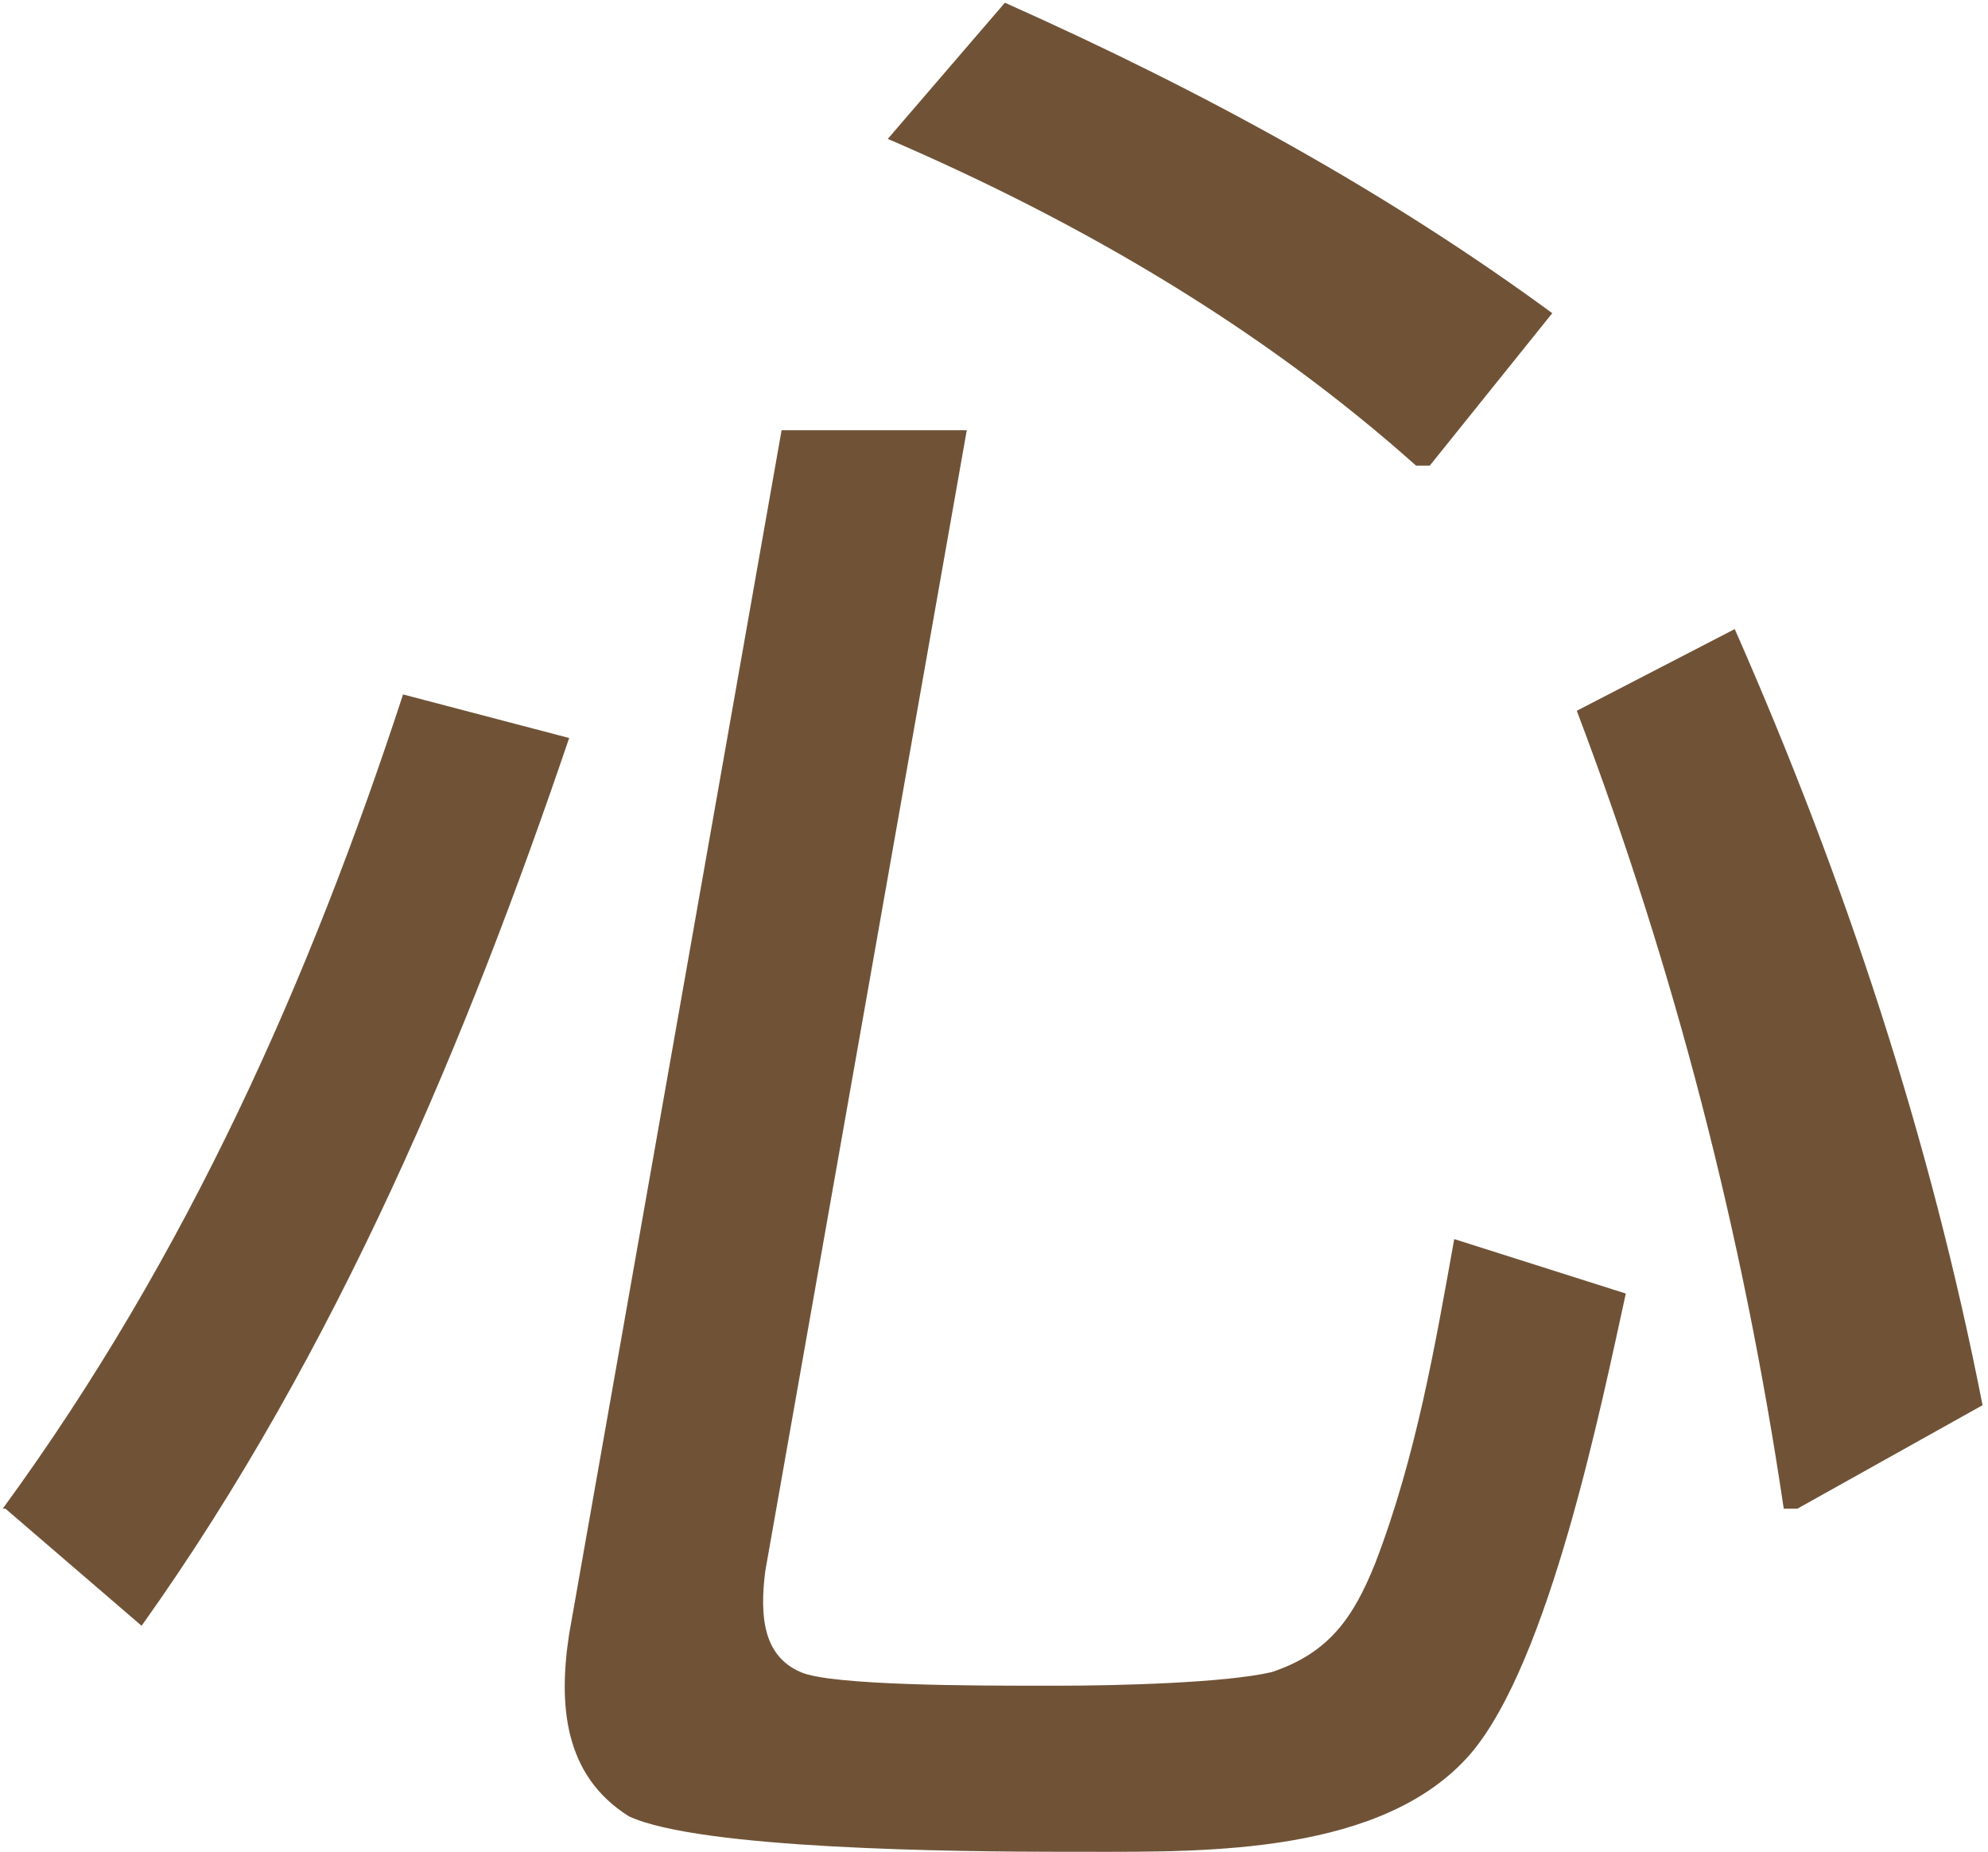 <?xml version="1.0" encoding="utf-8"?>
<!-- Generator: Adobe Illustrator 22.1.0, SVG Export Plug-In . SVG Version: 6.00 Build 0)  -->
<svg version="1.1" xmlns="http://www.w3.org/2000/svg" xmlns:xlink="http://www.w3.org/1999/xlink" x="0px" y="0px"
	 viewBox="0 0 73 68" style="enable-background:new 0 0 73 68;" xml:space="preserve">
<style type="text/css">
	.st0{fill:#705337;}
</style>
<g id="レイヤー_1">
</g>
<g id="文字">
	<path class="st0" d="M14.8,25.5l6.1,1.6C17.2,38,12.4,49.6,5.2,59.7l-5-4.3H0.1C6.9,46.1,11.4,35.9,14.8,25.5z M29.4,61.4
		c1.1,0.5,6.5,0.5,8.7,0.5h0.8c2.1,0,6.1-0.1,7.8-0.5c2.1-0.7,3-2,3.8-4c1.5-3.9,2.2-8,2.9-11.9l6.3,2c-0.9,4.1-2.8,13.5-5.7,16.9
		c-3.2,3.7-9.7,3.6-14,3.6h-0.8c-4.2,0-13.5-0.1-16.1-1.3c-2.4-1.5-2.6-4.1-2.2-6.7l7.8-44.2h6.8l-7.4,41.9
		C27.9,59.3,28,60.8,29.4,61.4z M32.6,5.1l4.3-5C44.3,3.4,51,7.1,57,11.5l-4.5,5.6h-0.5C46.4,12.1,39.8,8.2,32.6,5.1z M57.9,26.1
		l5.8-3c4.1,9.3,7.2,18.8,9.1,28.5L66,55.4h-0.5C64,45.3,61.5,35.6,57.9,26.1z"/>
</g>
</svg>
